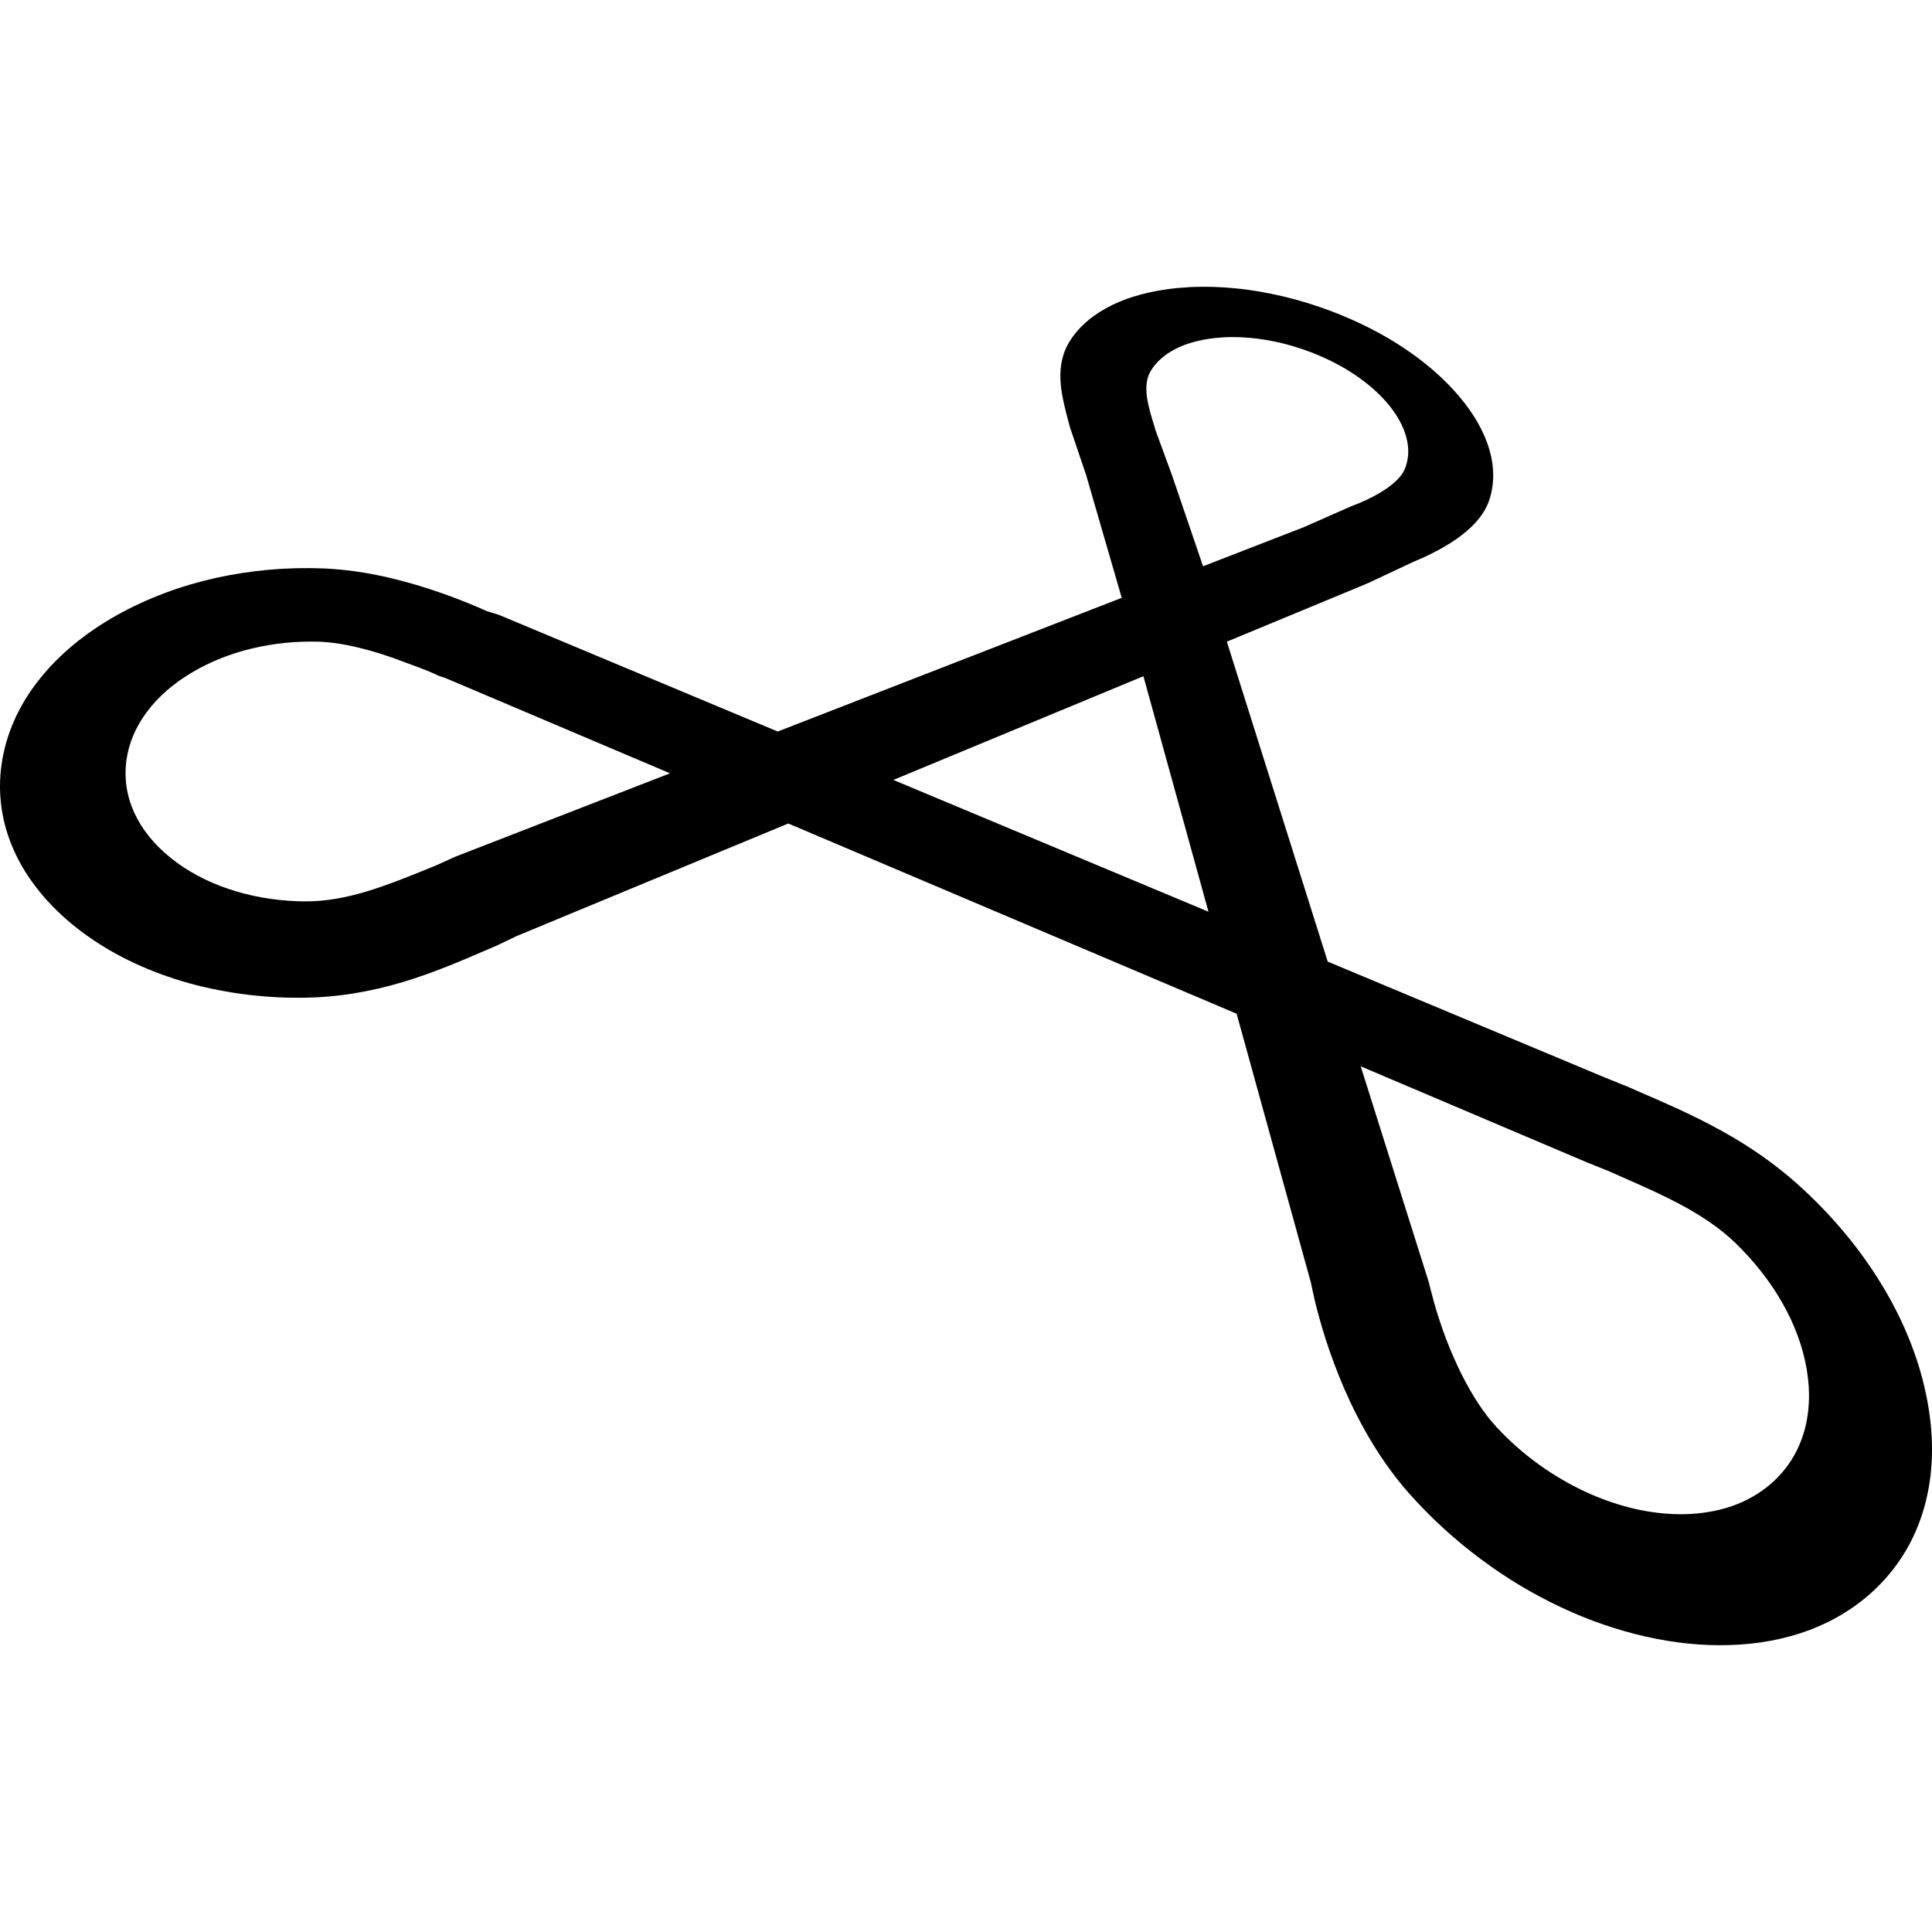 <?xml version="1.0" encoding="UTF-8"?>
<svg width="256px" height="256px" viewBox="0 0 256 256" version="1.1" xmlns="http://www.w3.org/2000/svg" xmlns:xlink="http://www.w3.org/1999/xlink" enable-background="new 0 0 256 256">
    <path d="M163.492,38.188 C162.834,38.124 162.186,38.078 161.54,38.049 C160.894,38.014 160.243,38 159.611,38 C158.972,38 158.338,38.014 157.709,38.04 C157.084,38.078 156.462,38.124 155.854,38.179 C154.235,38.35 152.713,38.615 151.299,38.988 C149.885,39.361 148.579,39.832 147.393,40.407 C146.204,40.988 145.134,41.661 144.211,42.43 C143.279,43.201 142.49,44.077 141.853,45.036 C141.304,45.883 140.944,46.747 140.74,47.642 C140.53,48.535 140.48,49.443 140.515,50.359 C140.556,51.269 140.705,52.191 140.895,53.104 C141.088,54.026 141.324,54.939 141.561,55.817 L141.76,56.565 L141.798,56.716 L141.865,56.886 L143.925,62.966 L148.634,79.217 L103.052,96.93 L66.513,81.641 L66.051,81.453 L65.581,81.303 L64.549,80.997 C63.425,80.488 62.069,79.916 60.55,79.338 C59.03,78.754 57.347,78.168 55.548,77.622 C53.754,77.076 51.843,76.579 49.879,76.183 C47.91,75.793 45.882,75.501 43.837,75.374 C43.758,75.365 43.682,75.365 43.609,75.356 C43.53,75.356 43.454,75.345 43.378,75.345 C43.3,75.339 43.224,75.336 43.148,75.336 C43.075,75.333 43.002,75.327 42.923,75.322 C40.463,75.223 38.023,75.284 35.624,75.495 C33.208,75.715 30.835,76.082 28.513,76.596 C26.184,77.125 23.911,77.792 21.728,78.622 C19.519,79.46 17.395,80.439 15.382,81.572 C13.355,82.719 11.502,83.985 9.831,85.351 C8.148,86.744 6.655,88.229 5.378,89.819 C4.072,91.419 2.997,93.11 2.153,94.878 C1.299,96.678 0.689,98.542 0.341,100.464 C-0.012,102.411 -0.094,104.359 0.11,106.278 C0.306,108.219 0.788,110.132 1.548,111.99 C2.31,113.866 3.353,115.692 4.677,117.426 C6.003,119.182 7.605,120.844 9.472,122.398 C11.26,123.881 13.232,125.21 15.365,126.383 C17.509,127.559 19.806,128.565 22.228,129.4 C24.647,130.241 27.198,130.897 29.83,131.356 C32.463,131.83 35.183,132.105 37.95,132.191 C38.09,132.191 38.23,132.191 38.371,132.194 C38.511,132.194 38.651,132.194 38.794,132.2 C38.94,132.206 39.078,132.206 39.218,132.206 C39.358,132.206 39.501,132.206 39.642,132.206 C42.186,132.209 44.597,131.998 46.885,131.628 C49.161,131.261 51.308,130.746 53.347,130.137 C55.381,129.53 57.301,128.831 59.138,128.105 C60.959,127.392 62.697,126.637 64.368,125.915 L65.774,125.314 L65.943,125.248 L66.11,125.158 L68.467,124.028 L104.452,109.118 L163.86,134.324 L173.686,169.897 L174.217,172.336 C174.574,173.787 175.047,175.549 175.675,177.511 C176.321,179.493 177.119,181.692 178.106,183.975 C179.105,186.281 180.303,188.674 181.729,191.037 C183.161,193.415 184.829,195.765 186.749,197.926 C189.63,201.162 192.808,204.055 196.192,206.572 C199.596,209.126 203.204,211.27 206.891,212.995 C210.587,214.732 214.362,216.02 218.111,216.867 C221.845,217.705 225.532,218.089 229.064,217.982 C230.987,217.93 232.86,217.74 234.665,217.399 C236.465,217.061 238.195,216.581 239.846,215.96 C241.476,215.333 243.033,214.573 244.477,213.665 C245.926,212.767 247.267,211.727 248.494,210.553 C250.168,208.955 251.568,207.158 252.687,205.205 C253.794,203.272 254.615,201.183 255.176,198.969 C255.722,196.779 256,194.461 256,192.066 C256,189.699 255.737,187.238 255.202,184.721 C254.691,182.239 253.92,179.765 252.932,177.338 C251.962,174.94 250.767,172.579 249.373,170.284 C248,168.01 246.431,165.797 244.681,163.673 C242.946,161.569 241.035,159.535 238.966,157.619 C237.169,155.946 235.337,154.487 233.5,153.193 C231.662,151.898 229.809,150.768 227.969,149.757 C226.131,148.74 224.296,147.844 222.505,147.009 C220.717,146.183 218.961,145.423 217.255,144.689 L215.838,144.064 L215.706,144.007 L215.563,143.949 L212.542,142.729 L175.929,127.415 L162.562,85.025 L181.095,77.344 L181.177,77.301 L181.276,77.266 L187.254,74.458 C188.046,74.131 188.975,73.724 189.957,73.218 C190.93,72.724 191.952,72.137 192.917,71.473 C193.875,70.802 194.775,70.063 195.526,69.233 C196.271,68.407 196.875,67.502 197.241,66.523 C197.635,65.442 197.84,64.31 197.854,63.159 C197.872,62.007 197.708,60.825 197.363,59.631 C197.03,58.449 196.513,57.25 195.835,56.051 C195.166,54.864 194.322,53.673 193.328,52.494 C192.329,51.327 191.216,50.197 189.983,49.125 C188.765,48.064 187.429,47.05 186.001,46.102 C184.581,45.157 183.056,44.27 181.463,43.464 C179.868,42.655 178.197,41.912 176.458,41.254 C175.377,40.846 174.293,40.473 173.209,40.141 C172.125,39.806 171.038,39.514 169.957,39.26 C168.873,39.003 167.787,38.783 166.705,38.604 C165.63,38.425 164.555,38.283 163.492,38.188 M153.157,57.138 L152.985,56.565 C152.766,55.852 152.544,55.144 152.363,54.468 C152.19,53.791 152.044,53.13 151.962,52.506 C151.886,51.884 151.872,51.283 151.948,50.72 C152.018,50.159 152.19,49.633 152.477,49.154 C152.836,48.553 153.295,48.007 153.847,47.524 C154.39,47.039 155.027,46.611 155.737,46.244 C156.45,45.883 157.248,45.571 158.11,45.334 C158.972,45.091 159.907,44.912 160.9,44.799 C161.28,44.759 161.663,44.727 162.054,44.701 C162.434,44.678 162.828,44.669 163.22,44.663 C163.62,44.663 164.017,44.669 164.421,44.686 C164.824,44.704 165.224,44.733 165.63,44.767 C166.296,44.831 166.963,44.912 167.632,45.022 C168.304,45.131 168.979,45.267 169.651,45.42 C170.328,45.585 171.006,45.767 171.675,45.975 C172.353,46.183 173.028,46.414 173.7,46.672 C174.778,47.085 175.818,47.547 176.8,48.053 C177.799,48.564 178.731,49.116 179.605,49.709 C180.482,50.307 181.3,50.937 182.042,51.604 C182.796,52.272 183.468,52.974 184.058,53.696 C184.648,54.424 185.139,55.158 185.527,55.889 C185.913,56.62 186.202,57.354 186.378,58.071 C186.556,58.796 186.629,59.51 186.591,60.195 C186.538,60.891 186.389,61.57 186.115,62.209 C185.942,62.616 185.65,63.035 185.25,63.457 C184.847,63.882 184.335,64.304 183.733,64.729 C183.126,65.147 182.422,65.561 181.627,65.959 C180.832,66.361 179.956,66.74 179.009,67.098 L178.895,67.144 L178.796,67.19 L172.756,69.855 L159.41,75.033 L155.395,63.261 L155.346,63.116 L155.299,62.977 L153.157,57.138 M118.374,103.345 L151.507,89.602 L160.129,120.809 L118.374,103.345 M39.384,119.416 C37.769,119.356 36.182,119.185 34.639,118.905 C33.103,118.63 31.613,118.249 30.195,117.758 C28.77,117.275 27.42,116.692 26.161,116.01 C24.898,115.333 23.724,114.565 22.66,113.707 C21.535,112.805 20.56,111.846 19.747,110.829 C18.929,109.812 18.275,108.751 17.778,107.656 C17.281,106.558 16.945,105.431 16.773,104.284 C16.601,103.145 16.592,101.981 16.738,100.813 C16.896,99.655 17.205,98.528 17.664,97.438 C18.123,96.355 18.728,95.312 19.464,94.323 C20.194,93.341 21.071,92.413 22.058,91.541 C23.034,90.677 24.147,89.876 25.366,89.151 C26.575,88.423 27.858,87.787 29.208,87.253 C30.546,86.715 31.94,86.273 33.383,85.926 C34.818,85.583 36.296,85.334 37.792,85.184 C39.294,85.031 40.819,84.987 42.362,85.031 C42.394,85.031 42.432,85.031 42.455,85.031 C42.496,85.031 42.519,85.039 42.552,85.039 C42.59,85.045 42.619,85.045 42.654,85.045 C42.686,85.045 42.727,85.054 42.75,85.054 C43.723,85.112 44.781,85.247 45.917,85.464 C47.048,85.687 48.255,85.981 49.511,86.348 C50.768,86.715 52.074,87.163 53.403,87.666 C54.732,88.174 56.287,88.689 57.645,89.316 L58.224,89.59 L58.878,89.79 L59.837,90.188 L88.782,102.469 L60.517,113.444 L60.301,113.53 L60.082,113.629 L57.835,114.649 L56.485,115.201 C55.147,115.744 53.821,116.273 52.488,116.784 C51.156,117.281 49.83,117.746 48.497,118.148 C47.165,118.541 45.824,118.87 44.474,119.096 C43.121,119.321 41.76,119.445 40.384,119.434 C40.299,119.434 40.214,119.434 40.132,119.434 C40.045,119.431 39.966,119.425 39.878,119.425 C39.799,119.425 39.715,119.425 39.633,119.425 C39.545,119.419 39.463,119.416 39.384,119.416 M223.113,200.642 C221.041,200.671 218.891,200.437 216.714,199.949 C214.529,199.449 212.329,198.709 210.169,197.709 C208.013,196.721 205.901,195.487 203.882,194.037 C201.886,192.586 199.99,190.93 198.26,189.055 C197.442,188.171 196.63,187.119 195.85,185.92 C195.067,184.732 194.316,183.403 193.603,181.976 C192.902,180.551 192.239,179.034 191.628,177.451 C191.029,175.87 190.489,174.237 190.012,172.564 L189.367,170.094 L189.329,169.897 L189.261,169.701 L180.303,141.296 L210.196,153.987 L213.202,155.198 L214.675,155.851 C216.109,156.481 217.512,157.102 218.888,157.732 C220.258,158.374 221.599,159.027 222.894,159.72 C224.173,160.419 225.418,161.159 226.584,161.971 C227.753,162.78 228.857,163.653 229.874,164.63 C231.145,165.849 232.305,167.135 233.351,168.461 C234.402,169.796 235.334,171.18 236.138,172.587 C236.956,174.015 237.643,175.471 238.183,176.945 C238.738,178.43 239.147,179.93 239.396,181.435 C239.653,182.946 239.752,184.42 239.682,185.833 C239.612,187.249 239.387,188.607 238.998,189.89 C238.604,191.182 238.049,192.395 237.342,193.505 C236.623,194.62 235.749,195.646 234.718,196.553 C233.964,197.218 233.14,197.802 232.264,198.302 C231.387,198.81 230.458,199.229 229.476,199.573 C228.495,199.914 227.472,200.168 226.4,200.339 C225.339,200.524 224.235,200.619 223.113,200.642" fill="#000000"></path>
</svg>